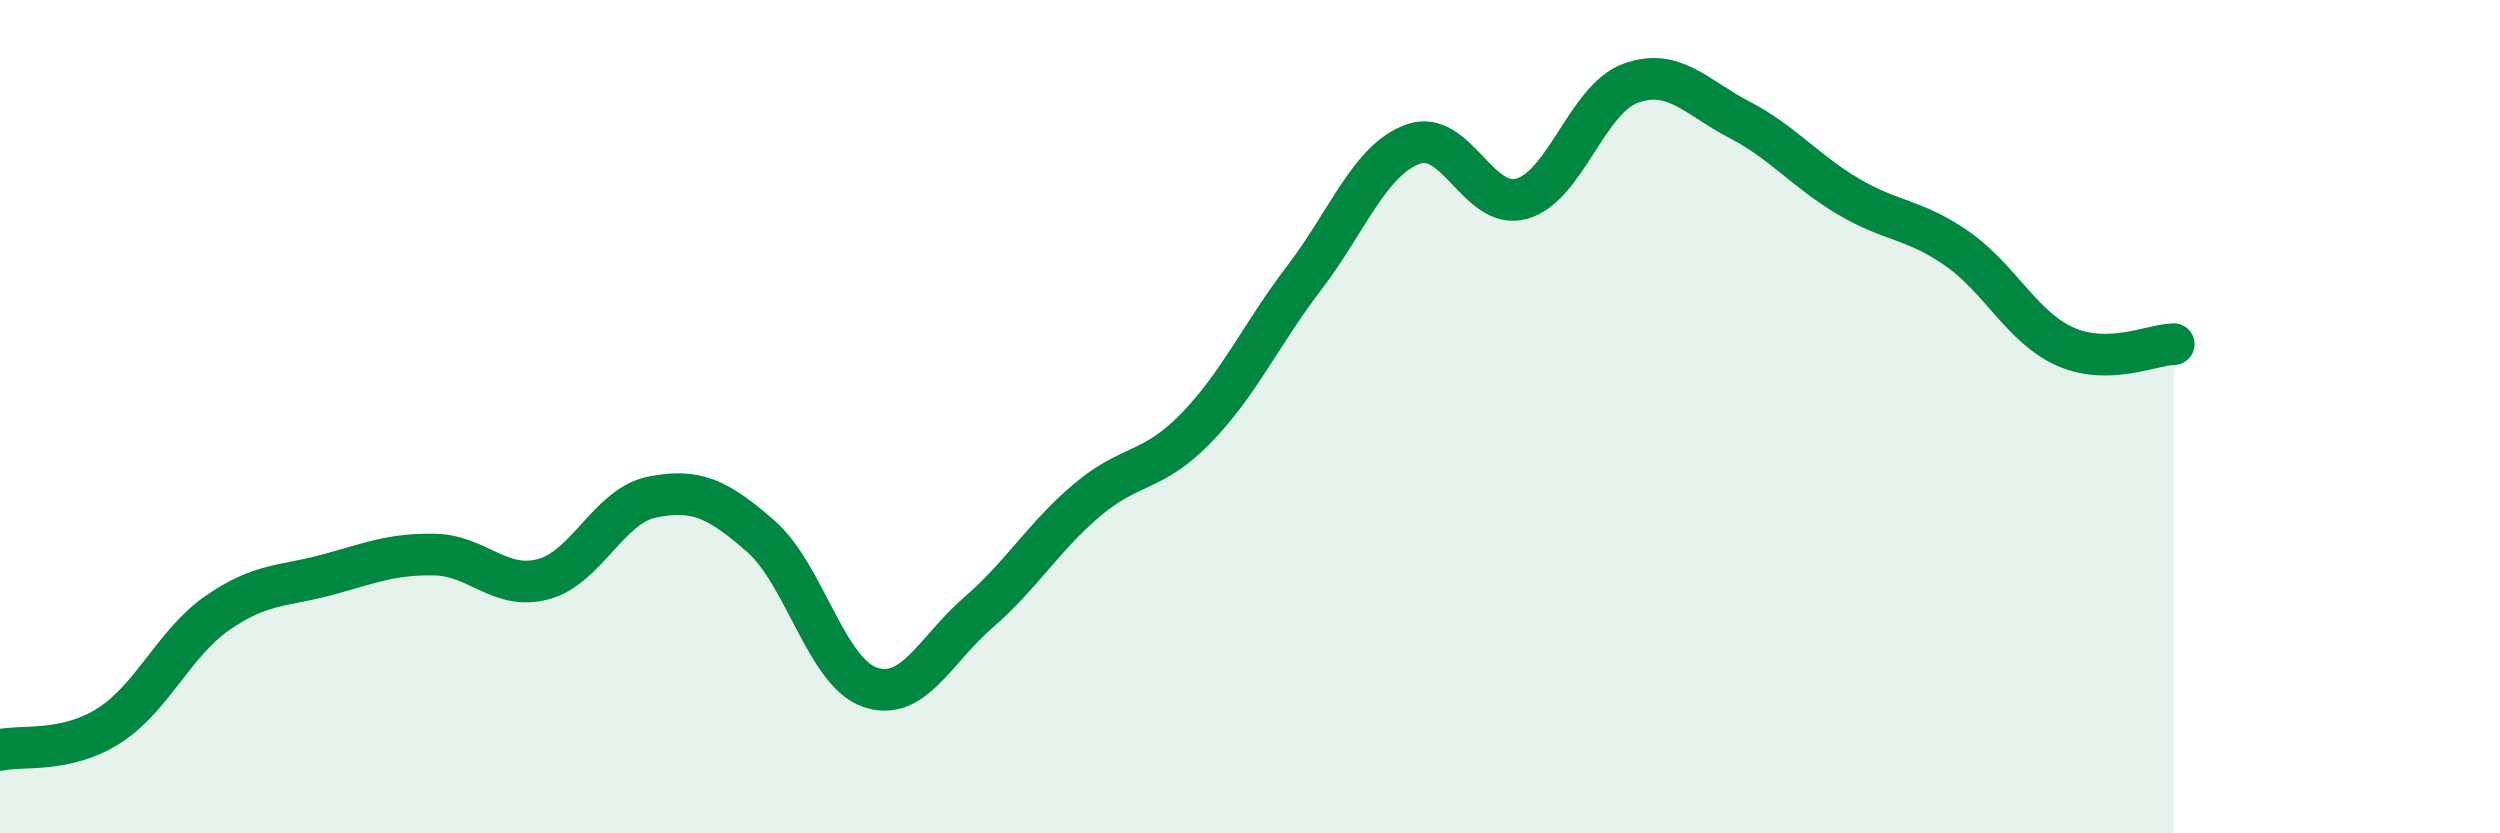 
    <svg width="60" height="20" viewBox="0 0 60 20" xmlns="http://www.w3.org/2000/svg">
      <path
        d="M 0,18 C 0.52,17.88 1.57,18.08 2.61,17.42 C 3.65,16.76 4.18,15.43 5.22,14.71 C 6.26,13.99 6.79,14.08 7.83,13.8 C 8.87,13.52 9.39,13.29 10.43,13.31 C 11.47,13.33 12,14.18 13.04,13.9 C 14.08,13.62 14.61,12.14 15.65,11.93 C 16.69,11.72 17.22,11.96 18.26,12.87 C 19.3,13.78 19.83,16.12 20.87,16.49 C 21.91,16.86 22.44,15.6 23.48,14.7 C 24.52,13.8 25.05,12.88 26.09,12 C 27.13,11.12 27.66,11.35 28.7,10.28 C 29.74,9.21 30.26,8.03 31.3,6.67 C 32.34,5.31 32.87,3.84 33.91,3.46 C 34.95,3.08 35.48,5.06 36.52,4.77 C 37.56,4.48 38.09,2.38 39.13,2 C 40.17,1.62 40.7,2.33 41.74,2.87 C 42.78,3.41 43.31,4.09 44.35,4.71 C 45.39,5.33 45.92,5.24 46.96,5.96 C 48,6.68 48.53,7.86 49.57,8.32 C 50.61,8.78 51.65,8.27 52.17,8.26L52.17 20L0 20Z"
        fill="#008740"
        opacity="0.1"
        stroke-linecap="round"
        stroke-linejoin="round"
      />
      <path
        d="M 0,18 C 0.52,17.88 1.57,18.08 2.61,17.42 C 3.65,16.76 4.18,15.43 5.22,14.71 C 6.26,13.99 6.79,14.08 7.83,13.8 C 8.87,13.52 9.39,13.29 10.43,13.31 C 11.47,13.33 12,14.18 13.04,13.9 C 14.08,13.62 14.61,12.14 15.65,11.93 C 16.69,11.72 17.22,11.96 18.26,12.87 C 19.3,13.78 19.83,16.12 20.87,16.49 C 21.91,16.86 22.44,15.6 23.48,14.7 C 24.52,13.8 25.05,12.88 26.09,12 C 27.13,11.12 27.66,11.35 28.7,10.28 C 29.74,9.21 30.26,8.03 31.3,6.67 C 32.34,5.31 32.87,3.84 33.91,3.46 C 34.95,3.08 35.48,5.06 36.52,4.77 C 37.56,4.48 38.09,2.38 39.13,2 C 40.17,1.62 40.7,2.33 41.74,2.87 C 42.78,3.41 43.31,4.09 44.35,4.71 C 45.39,5.33 45.92,5.24 46.96,5.96 C 48,6.68 48.53,7.86 49.57,8.32 C 50.61,8.78 51.65,8.27 52.17,8.26"
        stroke="#008740"
        stroke-width="1"
        fill="none"
        stroke-linecap="round"
        stroke-linejoin="round"
      />
    </svg>
  